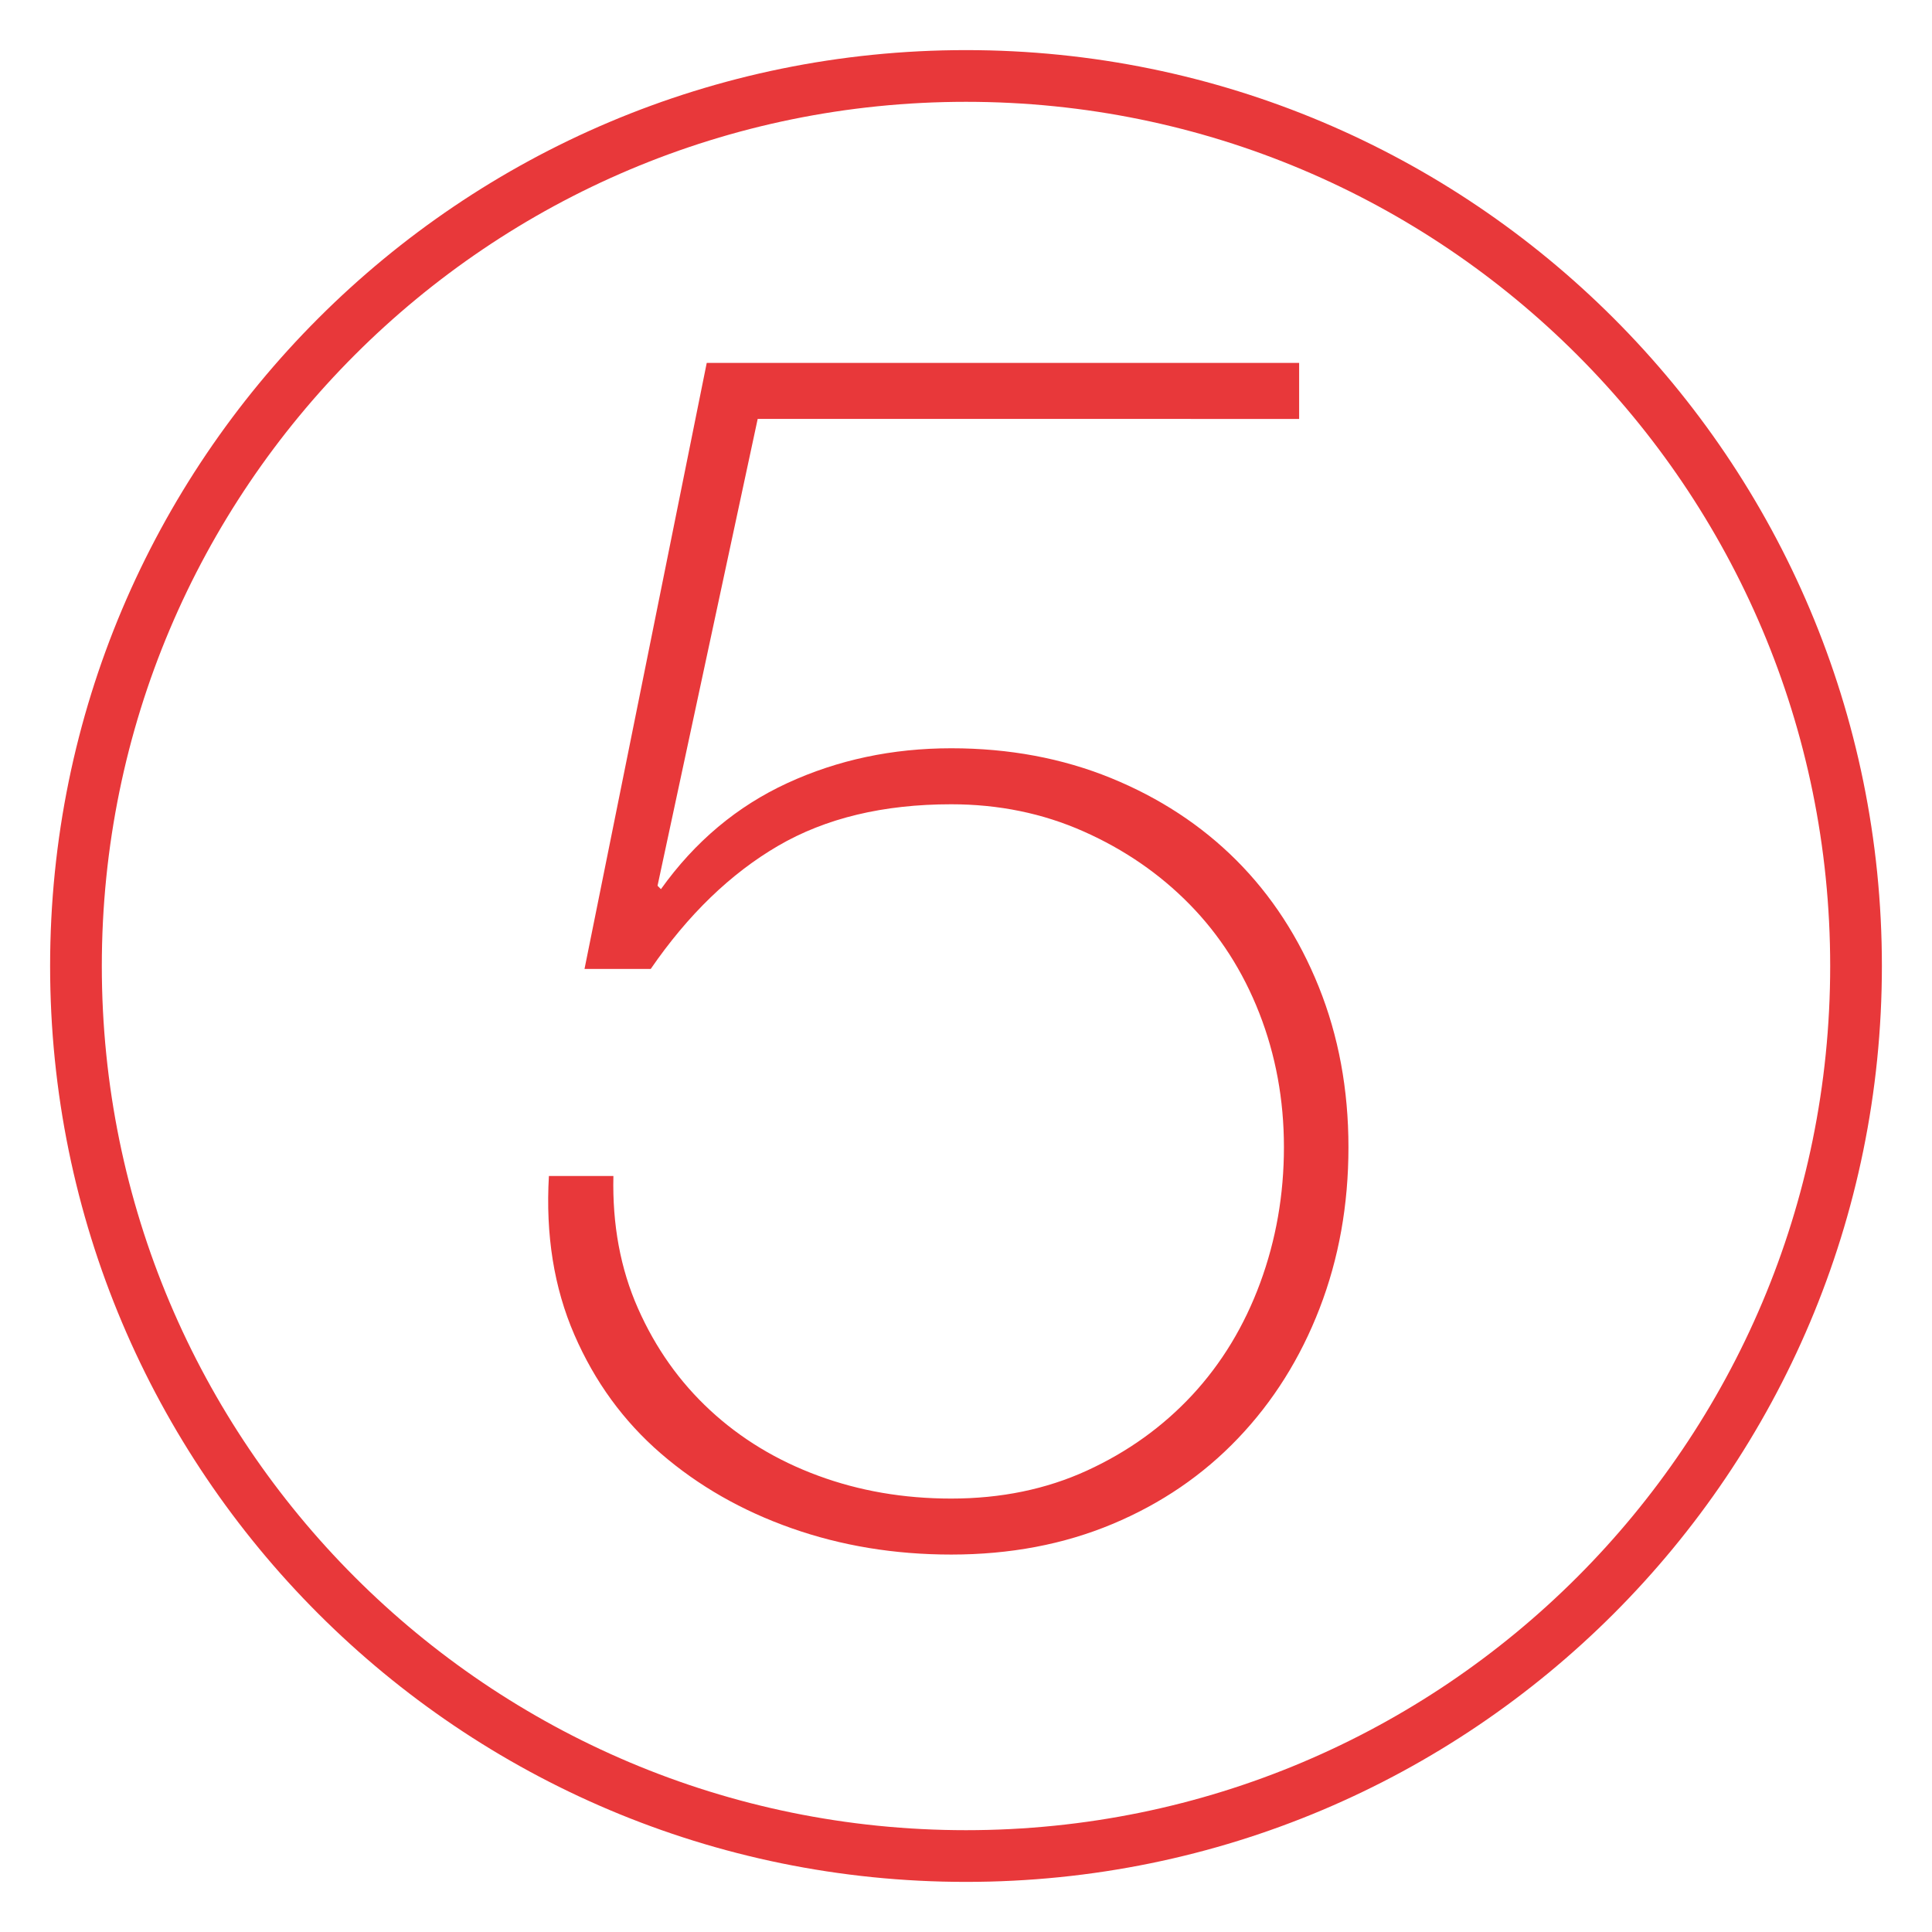<?xml version="1.0" encoding="utf-8"?>
<!-- Generator: Adobe Illustrator 28.3.0, SVG Export Plug-In . SVG Version: 6.00 Build 0)  -->
<svg version="1.1" id="Ebene_1" xmlns="http://www.w3.org/2000/svg" xmlns:xlink="http://www.w3.org/1999/xlink" x="0px" y="0px"
	 viewBox="0 0 82.2 82.2" style="enable-background:new 0 0 82.2 82.2;" xml:space="preserve">
<style type="text/css">
	.st0{fill:none;stroke:#E8383A;stroke-width:2.2;stroke-miterlimit:10;}
	.st1{fill:#E8383A;}
</style>
<path class="st0" d="M41.1,78.968c20.922,0,37.868-16.946,37.868-37.868S62.022,3.232,41.1,3.232S3.232,20.178,3.232,41.1
	S20.178,78.968,41.1,78.968"/>
<g>
	<path class="st1" d="M26.098,50.036c-0.048,2.071,0.3,3.949,1.047,5.634c0.746,1.686,1.77,3.13,3.07,4.333
		c1.3,1.204,2.828,2.131,4.586,2.78c1.757,0.65,3.647,0.976,5.669,0.976c2.118,0,4.045-0.397,5.777-1.191
		c1.734-0.795,3.225-1.866,4.479-3.214c1.25-1.348,2.213-2.937,2.889-4.768c0.674-1.829,1.012-3.755,1.012-5.777
		s-0.352-3.924-1.049-5.706c-0.697-1.781-1.686-3.322-2.961-4.623c-1.275-1.3-2.779-2.335-4.514-3.105
		c-1.732-0.77-3.61-1.156-5.633-1.156c-2.889,0-5.344,0.59-7.367,1.77c-2.022,1.181-3.828,2.925-5.417,5.236h-2.817l5.2-25.784
		h25.205v2.383H32.237l-4.261,19.861l0.145,0.145c1.444-2.022,3.238-3.526,5.381-4.514c2.142-0.986,4.465-1.48,6.969-1.48
		c2.455,0,4.719,0.422,6.789,1.264c2.068,0.843,3.852,2.011,5.344,3.502c1.492,1.493,2.66,3.287,3.504,5.381
		c0.842,2.094,1.264,4.37,1.264,6.826c0,2.455-0.41,4.743-1.229,6.861c-0.818,2.119-1.975,3.961-3.467,5.524
		c-1.492,1.565-3.275,2.781-5.344,3.647c-2.07,0.867-4.358,1.3-6.861,1.3c-2.408,0-4.671-0.373-6.789-1.119
		c-2.119-0.746-3.972-1.806-5.561-3.178s-2.817-3.057-3.684-5.056c-0.866-1.997-1.228-4.249-1.083-6.753H26.098z"/>
</g>
</svg>
